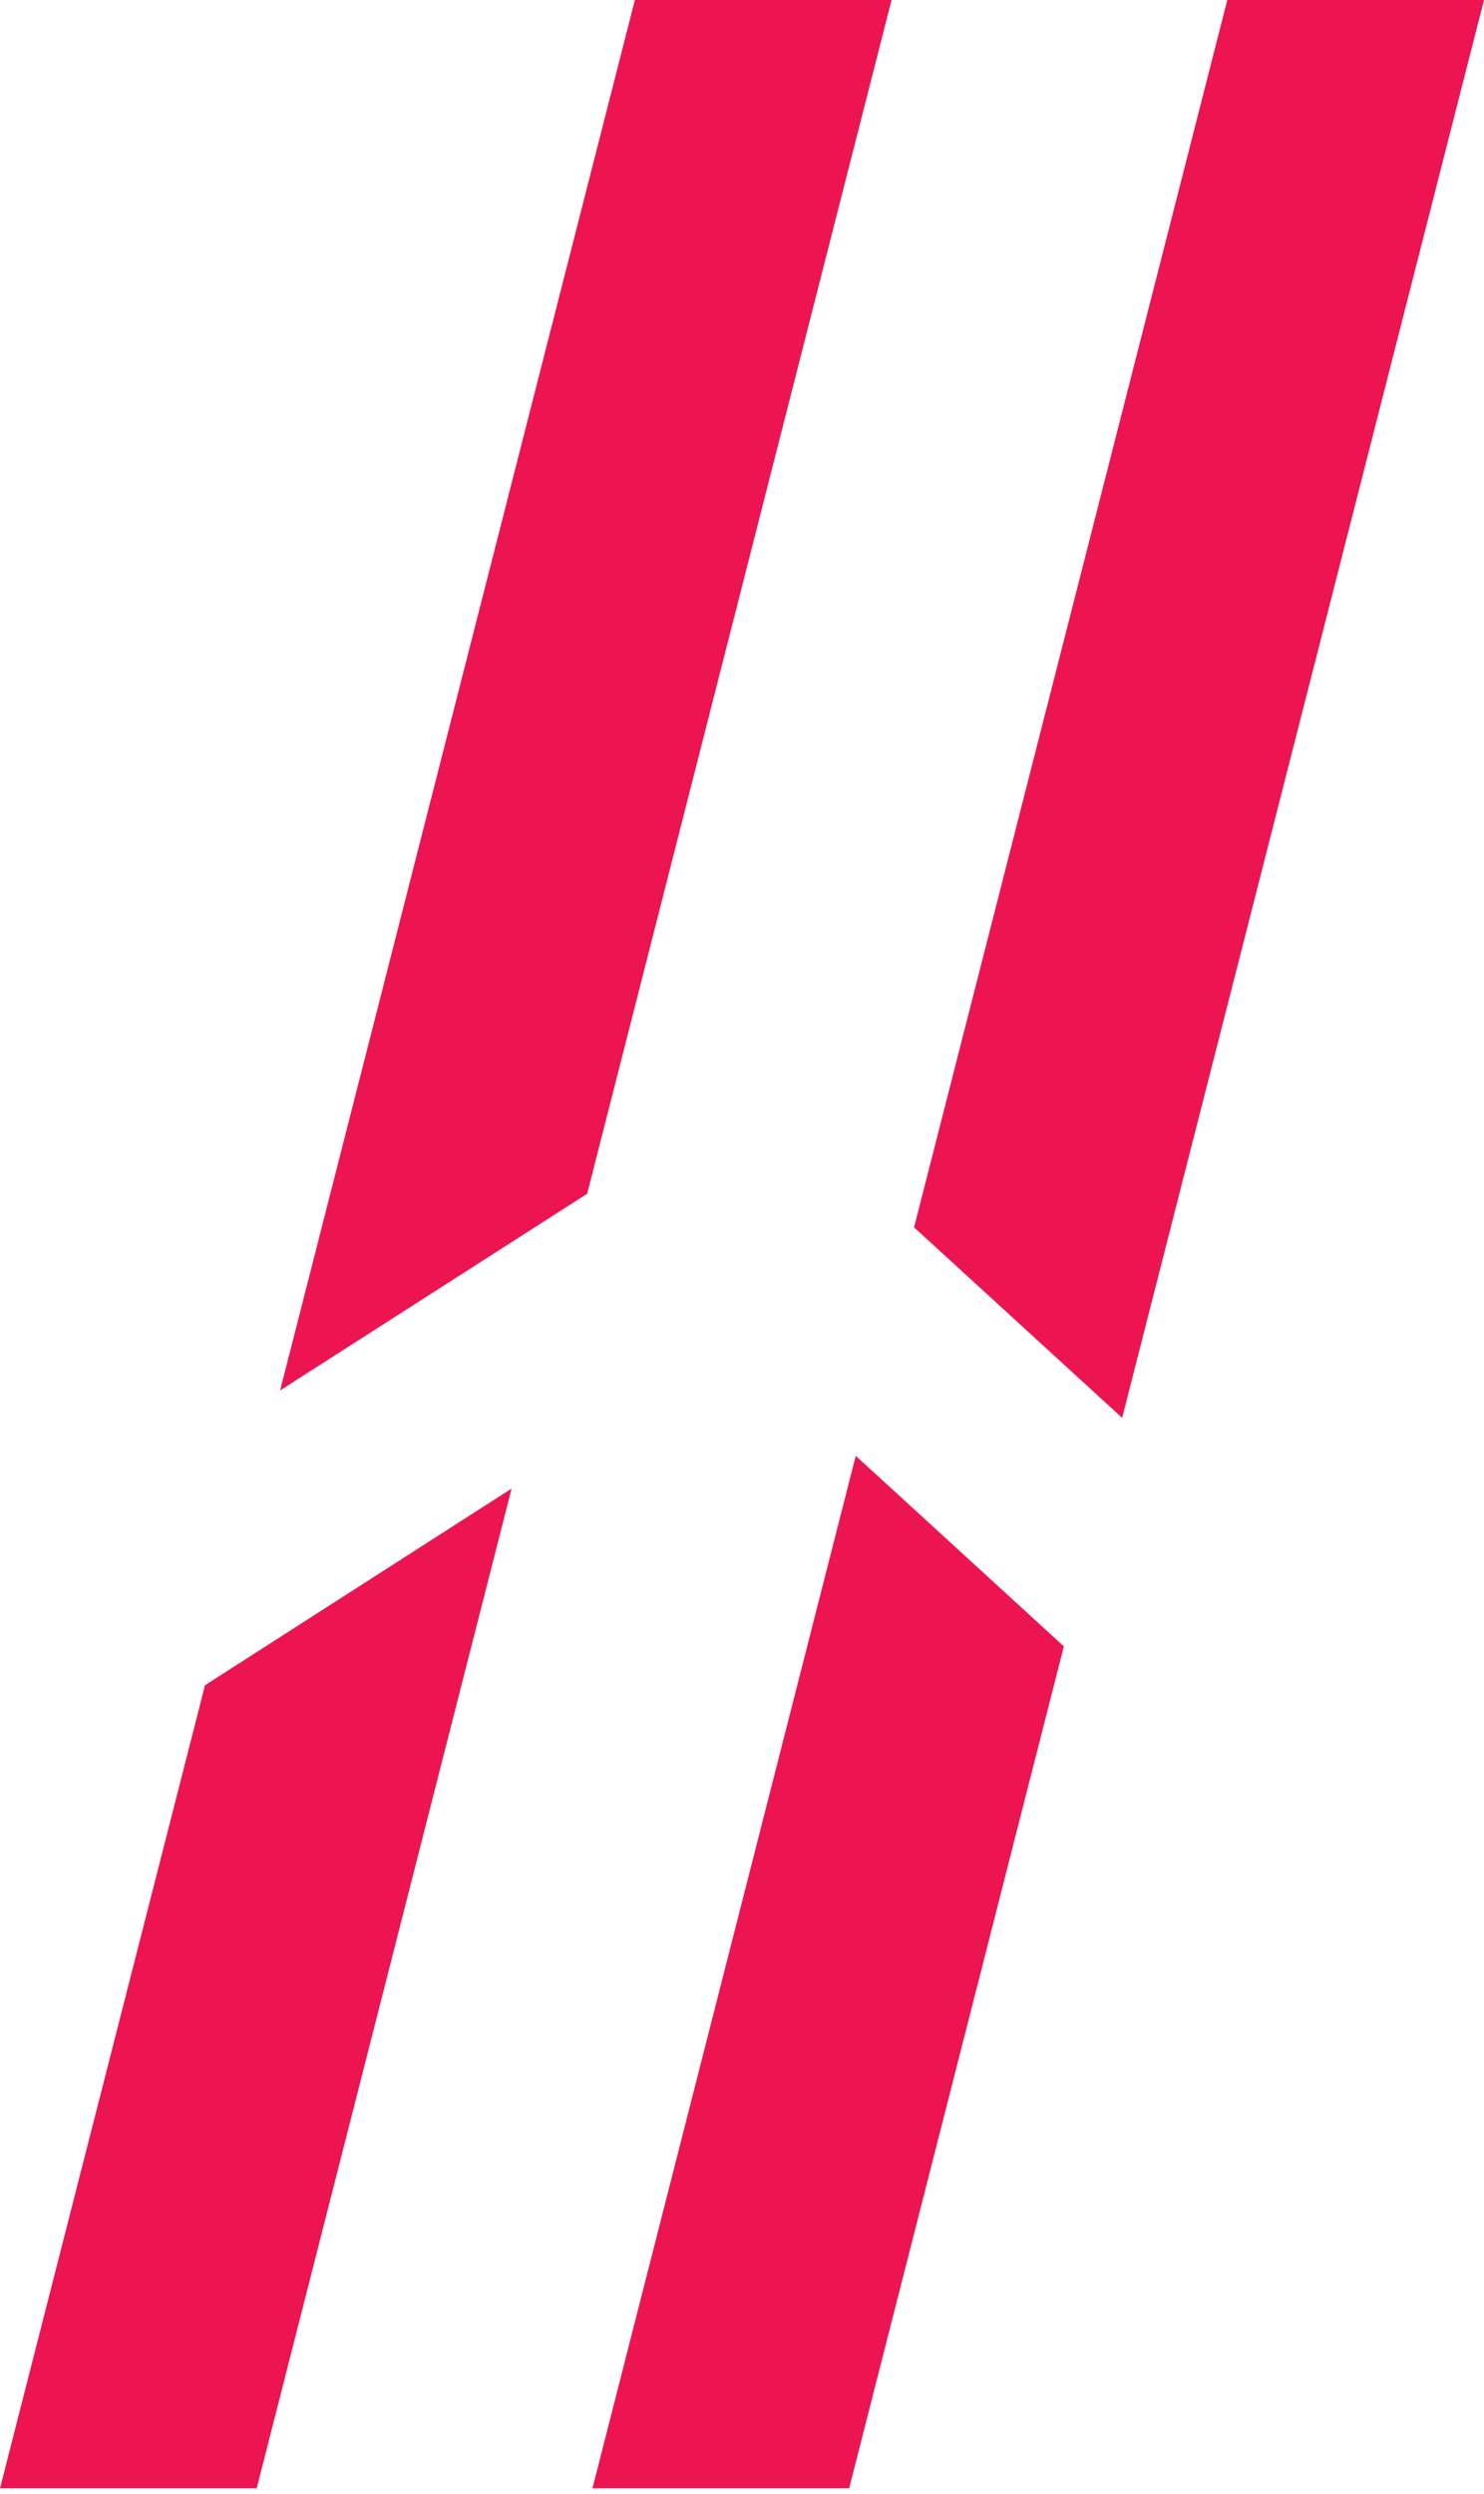 <svg xmlns="http://www.w3.org/2000/svg" width="153" height="257" viewBox="0 0 153 257" fill="none"><path d="M115.694 146.094L152.999 0H126.535L94.24 126.466L115.694 146.094Z" fill="#EC1551"></path><path d="M88.229 150.011L61.082 256.393H87.546L109.683 169.639L88.229 150.011Z" fill="#EC1551"></path><path d="M60.535 123.005L91.919 0H65.455L28.879 143.27L60.535 123.005Z" fill="#EC1551"></path><path d="M21.135 173.646L0 256.393H26.464L52.746 153.381L21.135 173.646Z" fill="#EC1551"></path></svg>